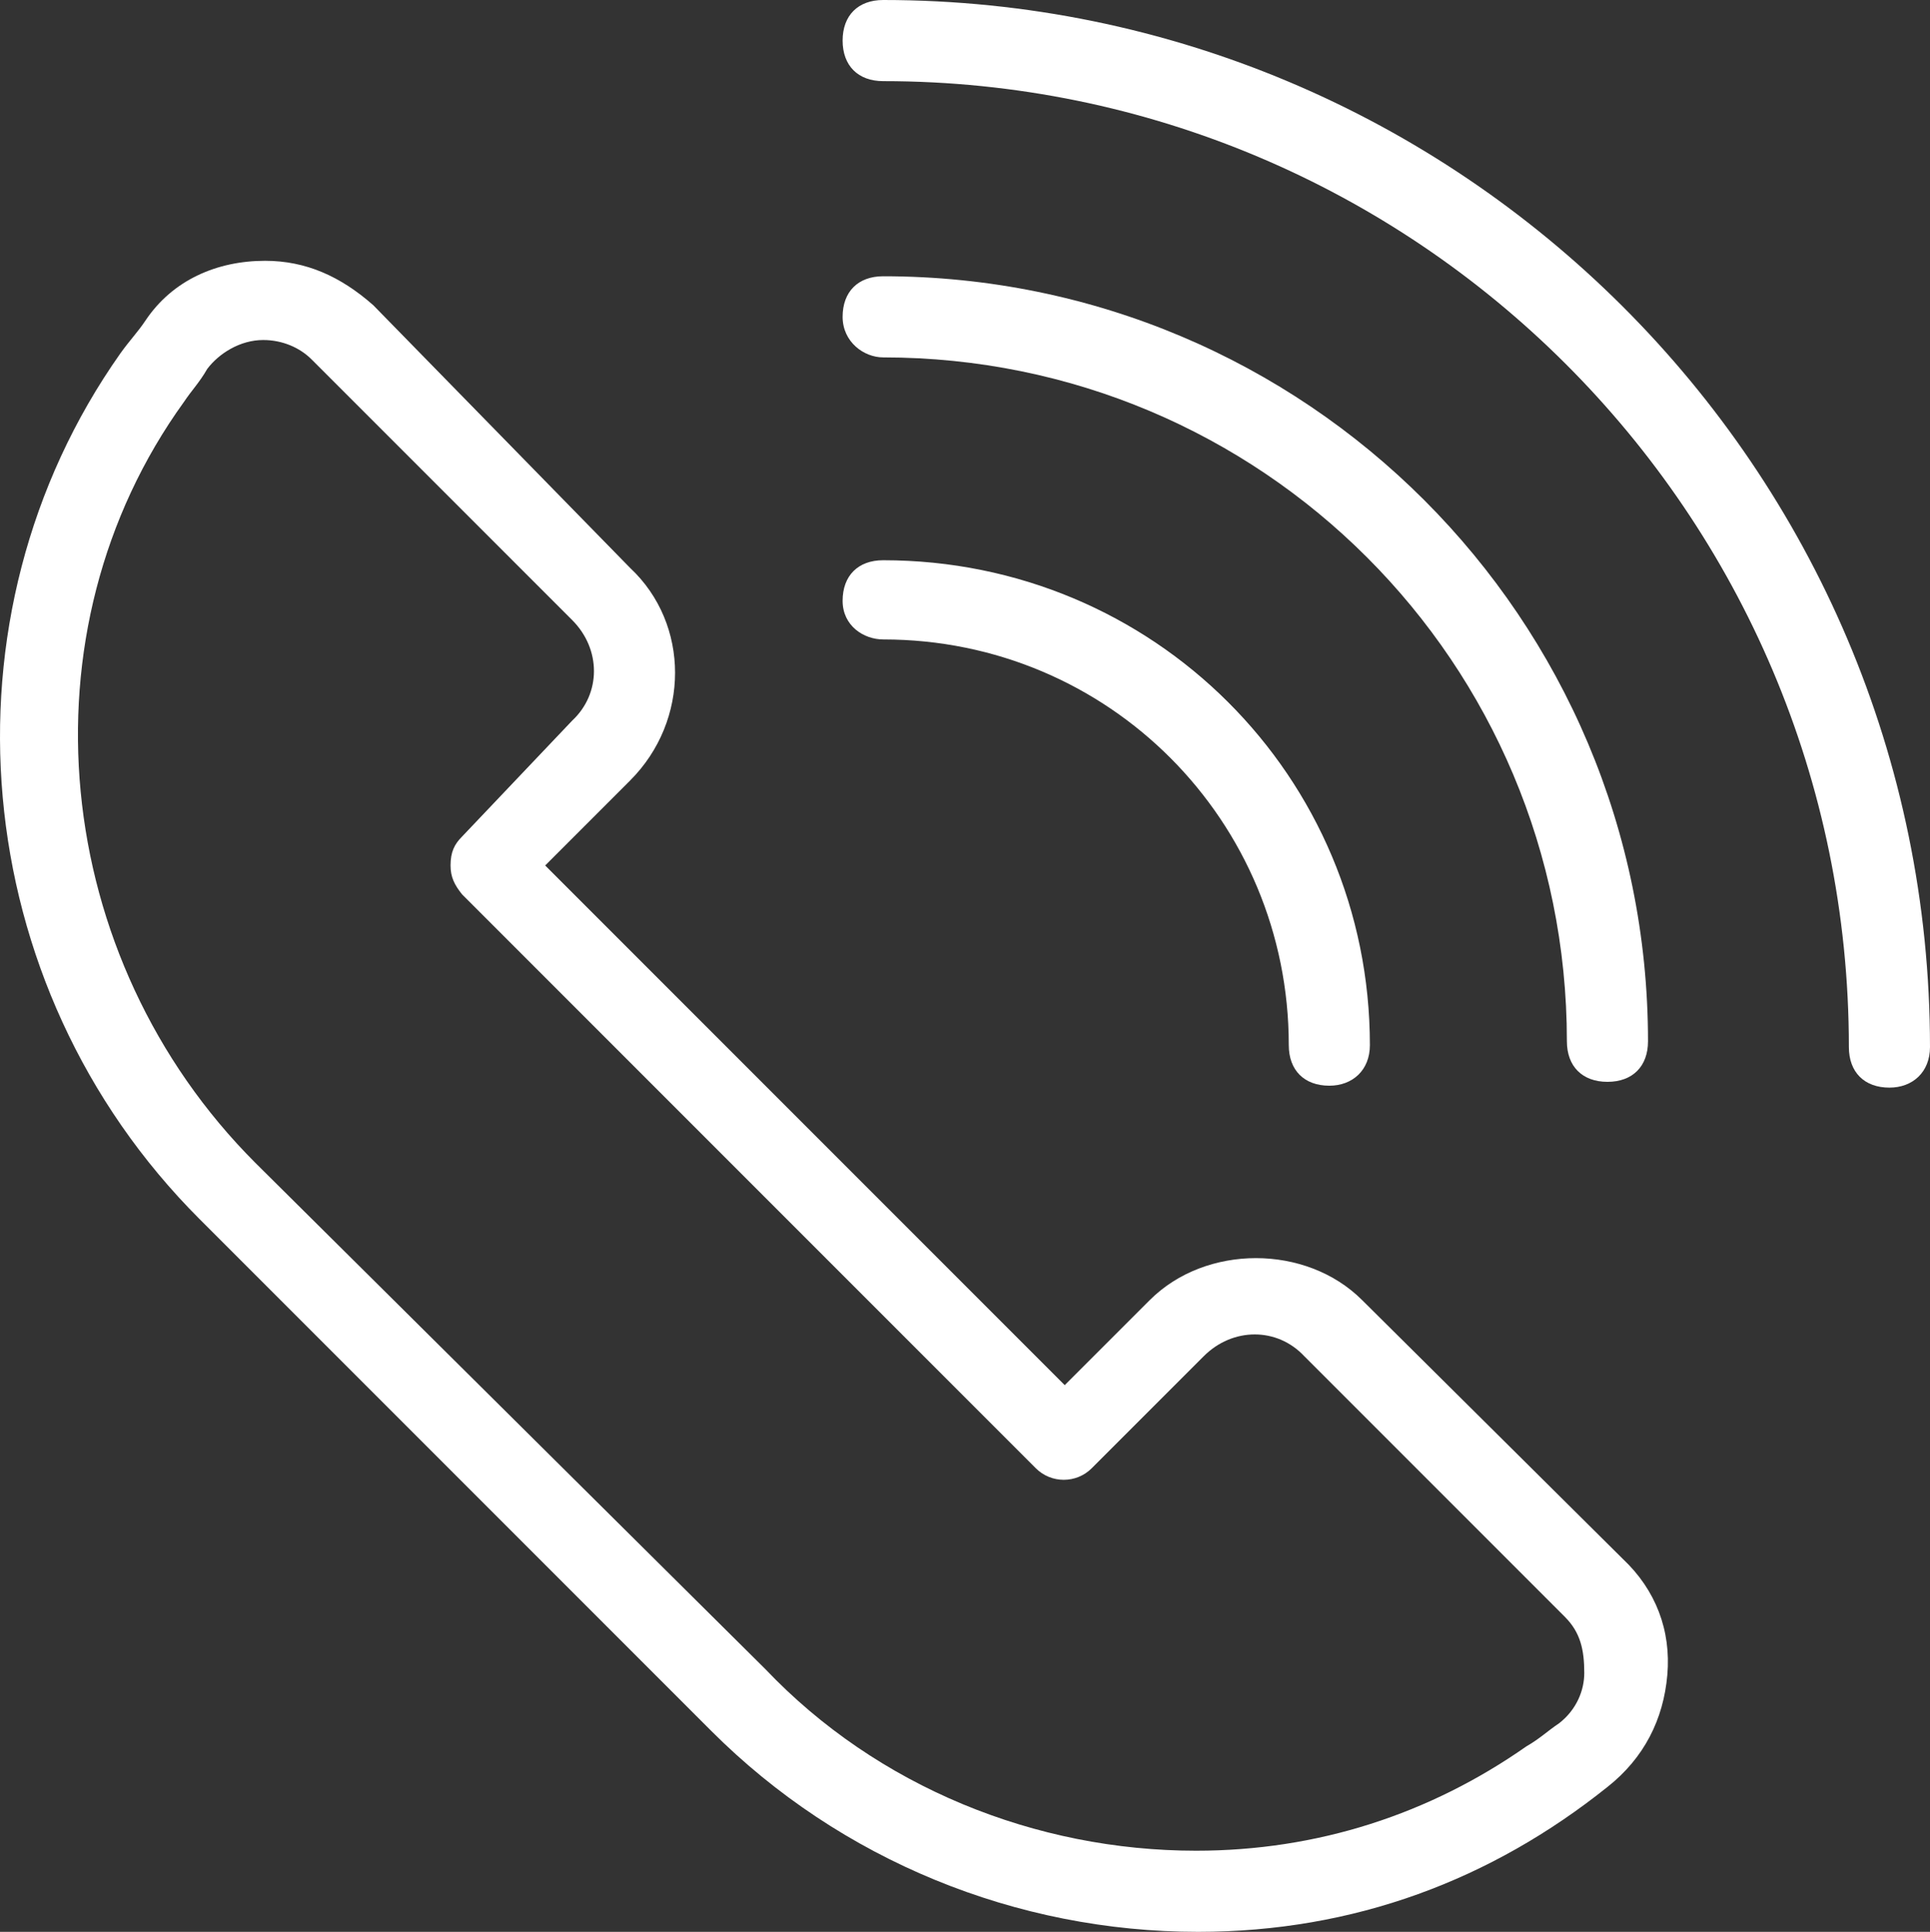 <svg xmlns="http://www.w3.org/2000/svg" width="421.974" height="422.28" viewBox="95.166 184.86 421.974 422.28"><rect x="95.166" y="184.86" width="421.974" height="422.28" fill="#333333" stroke="none"/><g fill="#FFF"><path d="M392.99 469.055c-12.247-12.246-34.205-12.246-46.45 0l-18.581 18.58-113.594-113.594 18.58-18.58c13.09-13.09 13.09-34.205 0-46.45l-56.163-57.431c-7.179-6.334-14.78-9.712-23.648-9.712-10.557 0-20.27 4.223-26.181 13.09-1.69 2.534-3.378 4.223-5.489 7.179-40.539 57.43-33.782 138.086 17.313 189.181l111.904 111.905c28.293 28.292 66.72 43.917 106.415 43.917 34.205 0 64.186-11.402 89.523-31.671 8.023-6.334 12.246-14.78 13.09-24.492.845-9.712-2.534-18.58-9.713-25.337l-57.007-56.585zm43.073 92.48c-2.535 1.688-4.223 3.378-7.18 5.066-21.113 14.78-45.605 22.804-72.21 22.804-35.049 0-69.675-13.935-94.167-39.695L151.024 439.072c-44.762-44.76-51.94-116.127-15.625-166.377 1.69-2.534 3.378-4.223 5.068-7.179 2.533-3.378 7.178-6.334 12.246-6.334 4.223 0 8.023 1.689 10.557 4.223l57.008 57.007c6.334 6.335 6.334 16.047 0 21.959l-24.07 25.336c-1.69 1.69-2.534 3.378-2.534 6.334 0 2.534.844 4.223 2.534 6.334l125.416 125.418c3.379 3.379 8.868 3.379 12.246 0l24.492-24.492c6.335-6.335 16.047-6.335 21.96 0l57.007 57.008c3.379 3.378 4.223 7.179 4.223 12.246 0 3.8-1.69 8.023-5.49 10.98zM288.264 324.634c49.407 0 88.68 39.695 88.68 88.68 0 5.488 3.378 8.867 8.867 8.867 5.067 0 8.867-3.379 8.867-8.868 0-58.697-47.294-105.992-106.414-105.992-5.49 0-8.868 3.378-8.868 8.868s4.646 8.445 8.868 8.445z"/><path d="M288.264 262.982c82.767 0 149.487 66.72 149.487 149.487 0 5.49 3.379 8.868 8.868 8.868s8.868-3.378 8.868-8.868c0-92.479-74.744-167.222-167.223-167.222-5.49 0-8.868 3.378-8.868 8.867 0 5.49 4.646 8.868 8.868 8.868z"/><path d="M288.264 184.86c-5.49 0-8.868 3.378-8.868 8.868s3.378 8.868 8.868 8.868c116.128 0 211.14 94.168 211.14 211.14 0 5.49 3.378 8.867 8.868 8.867 5.067 0 8.867-3.378 8.867-8.867 0-126.684-103.036-228.876-228.875-228.876z"/></g></svg>